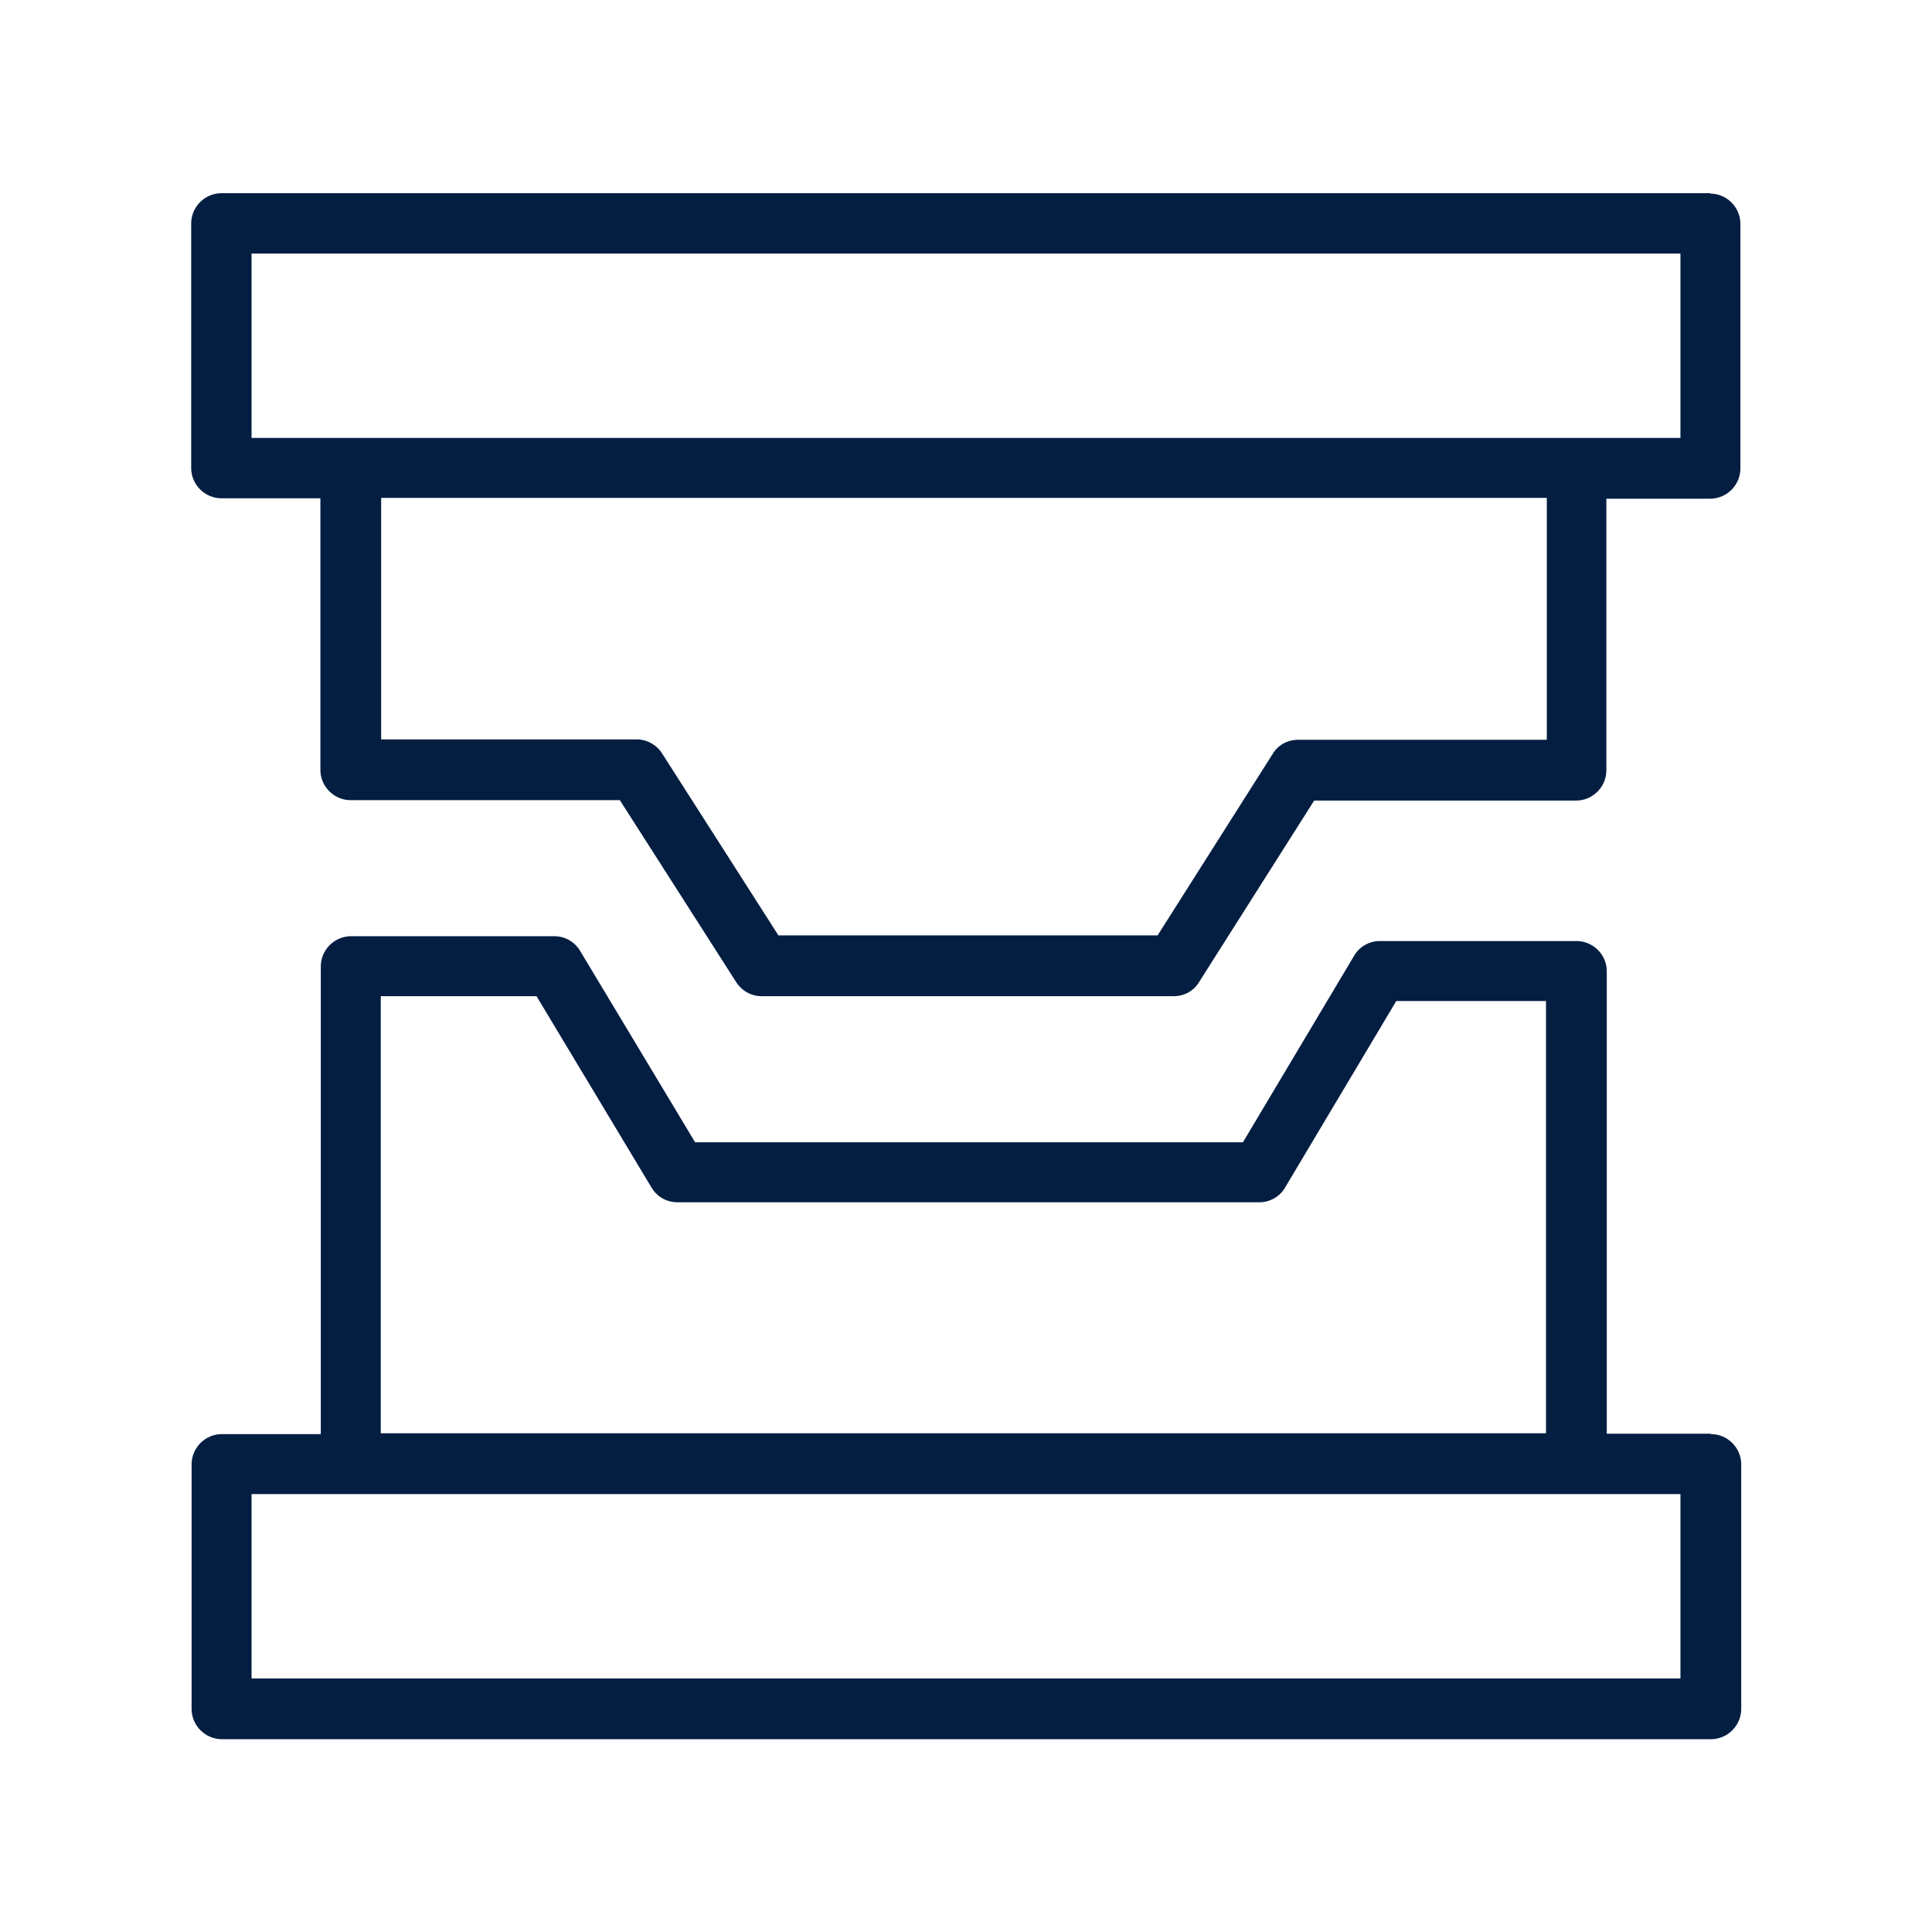 <?xml version="1.0" encoding="UTF-8"?>
<svg id="press_shop" data-name="press shop" xmlns="http://www.w3.org/2000/svg" viewBox="0 0 48 48">
  <defs>
    <style>
      .cls-1 {
        fill: #041e42;
        stroke-width: 0px;
      }
    </style>
  </defs>
  <path class="cls-1" d="m42.5,4.8H5.5c-.41,0-.75.34-.75.75v6.08c0,.41.34.75.75.75h2.46v6.75c0,.41.34.75.75.75h6.69l2.89,4.52c.14.22.38.35.63.35h10.24c.26,0,.5-.13.63-.35l2.86-4.51h6.51c.41,0,.75-.34.75-.75v-6.75h2.58c.41,0,.75-.34.75-.75v-6.08c0-.41-.34-.75-.75-.75Zm-4.08,13.58h-6.17c-.26,0-.5.13-.63.35l-2.86,4.51h-9.42l-2.89-4.52c-.14-.22-.38-.35-.63-.35h-6.35v-6h28.96v6Zm3.33-7.5H6.25v-4.58h35.5v4.58Z"/>
  <path class="cls-1" d="m42.5,35.62h-2.58v-11.49c0-.41-.34-.75-.75-.75h-4.89c-.26,0-.51.14-.64.37l-2.76,4.63h-13.61l-2.86-4.76c-.14-.23-.38-.36-.64-.36h-5.05c-.41,0-.75.34-.75.75v11.62h-2.46c-.41,0-.75.34-.75.75v6.08c0,.41.34.75.75.75h37c.41,0,.75-.34.75-.75v-6.08c0-.41-.34-.75-.75-.75ZM9.46,24.75h3.87l2.86,4.76c.14.23.38.36.64.36h14.46c.26,0,.51-.14.64-.37l2.76-4.63h3.72v10.74H9.46v-10.87Zm32.29,16.95H6.25v-4.58h35.5v4.58Z"/>
</svg>